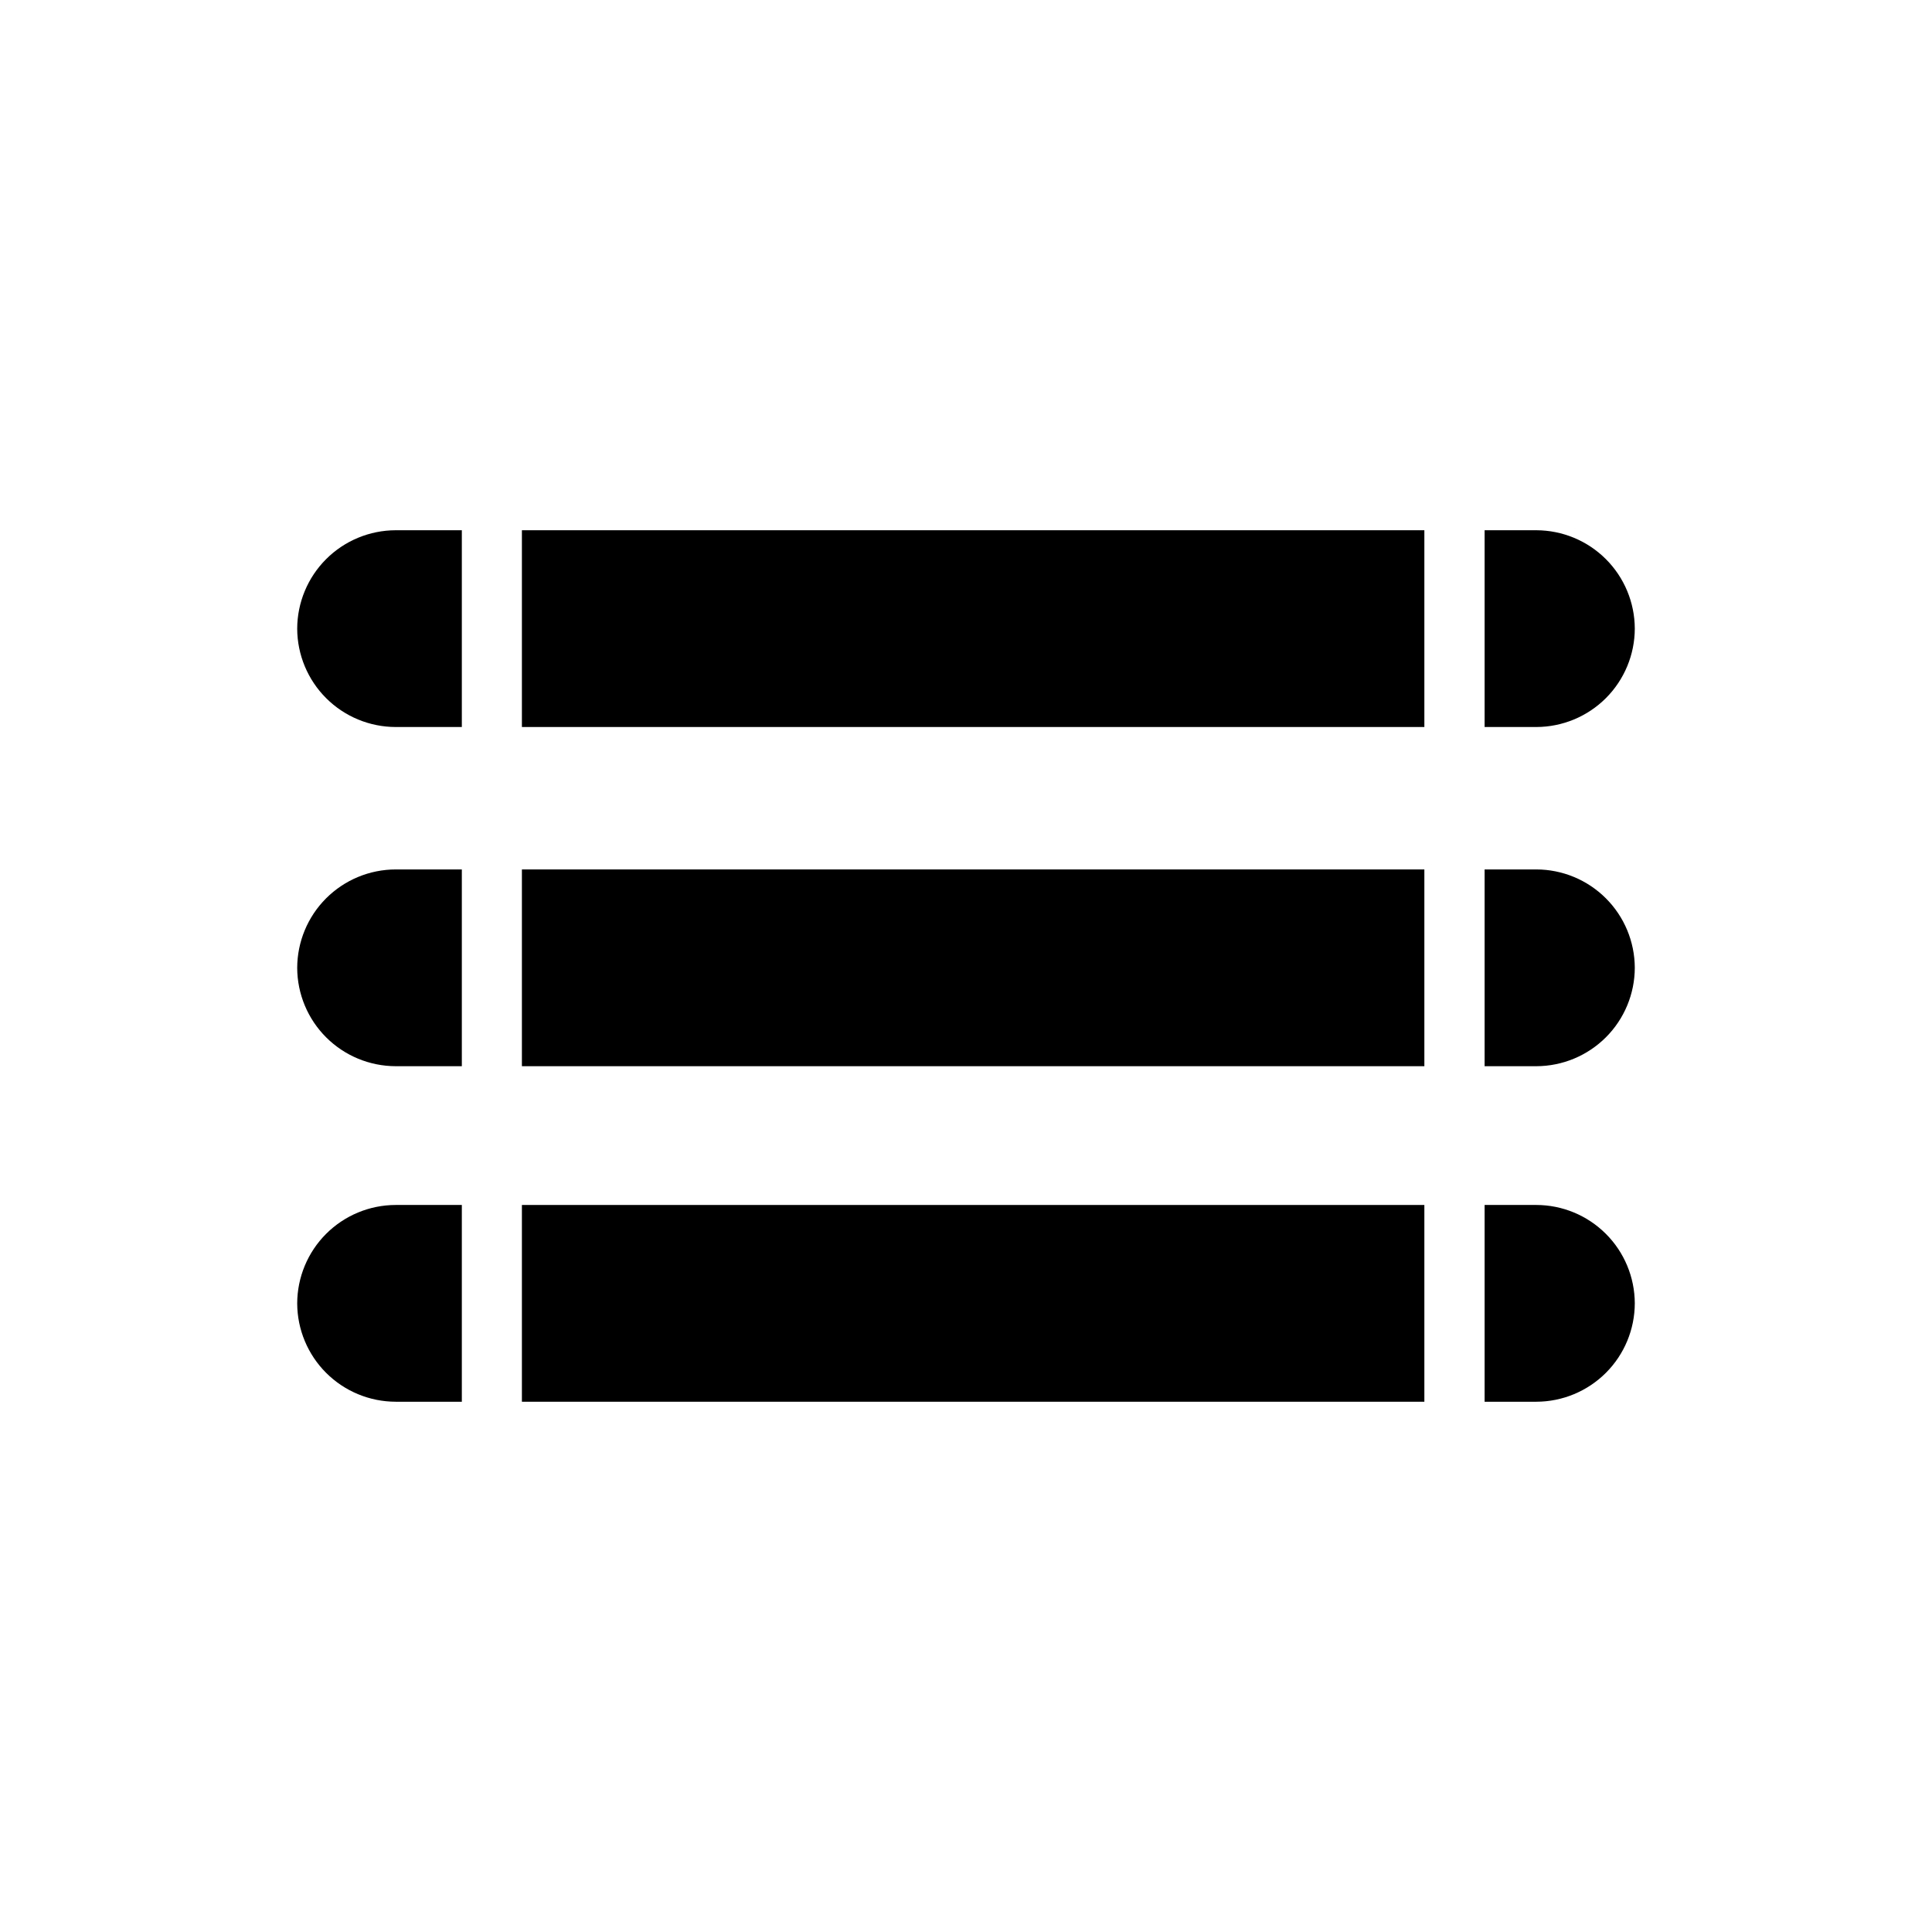 <?xml version="1.0" encoding="UTF-8"?>
<!-- The Best Svg Icon site in the world: iconSvg.co, Visit us! https://iconsvg.co -->
<svg fill="#000000" width="800px" height="800px" version="1.1" viewBox="144 144 512 512" xmlns="http://www.w3.org/2000/svg">
 <g>
  <path d="m248.86 284.52c-6.918 0.016-13.547 2.769-18.438 7.66s-7.644 11.523-7.66 18.438c0.027 6.91 2.785 13.527 7.676 18.406 4.891 4.883 11.512 7.629 18.422 7.641h17.531v-52.145z"/>
  <path d="m551.14 284.52h-13.703v52.145h13.703c6.918-0.012 13.547-2.766 18.441-7.656 4.891-4.891 7.644-11.523 7.656-18.438-0.027-6.91-2.785-13.527-7.676-18.41-4.891-4.879-11.512-7.625-18.422-7.641z"/>
  <path d="m282.31 284.52h239.16v52.145h-239.16z"/>
  <path d="m248.86 374.41c-6.918 0.012-13.547 2.766-18.438 7.656s-7.644 11.523-7.66 18.441c0.027 6.906 2.785 13.523 7.676 18.406 4.891 4.879 11.512 7.625 18.422 7.641h17.531v-52.145z"/>
  <path d="m551.14 374.41h-13.703v52.145h13.703c6.918-0.016 13.547-2.769 18.441-7.66 4.891-4.891 7.644-11.52 7.656-18.438-0.027-6.91-2.785-13.527-7.676-18.406-4.891-4.883-11.512-7.629-18.422-7.641z"/>
  <path d="m282.31 374.41h239.16v52.145h-239.16z"/>
  <path d="m248.86 463.33c-6.918 0.012-13.547 2.766-18.438 7.656-4.891 4.894-7.644 11.523-7.66 18.441 0.027 6.906 2.785 13.523 7.676 18.406 4.891 4.879 11.512 7.625 18.422 7.641h17.531v-52.145z"/>
  <path d="m551.14 463.33h-13.703v52.145h13.703c6.918-0.016 13.547-2.769 18.441-7.66 4.891-4.891 7.644-11.52 7.656-18.438-0.027-6.91-2.785-13.527-7.676-18.406-4.891-4.883-11.512-7.629-18.422-7.641z"/>
  <path d="m282.31 463.33h239.16v52.145h-239.16z"/>
 </g>
</svg>